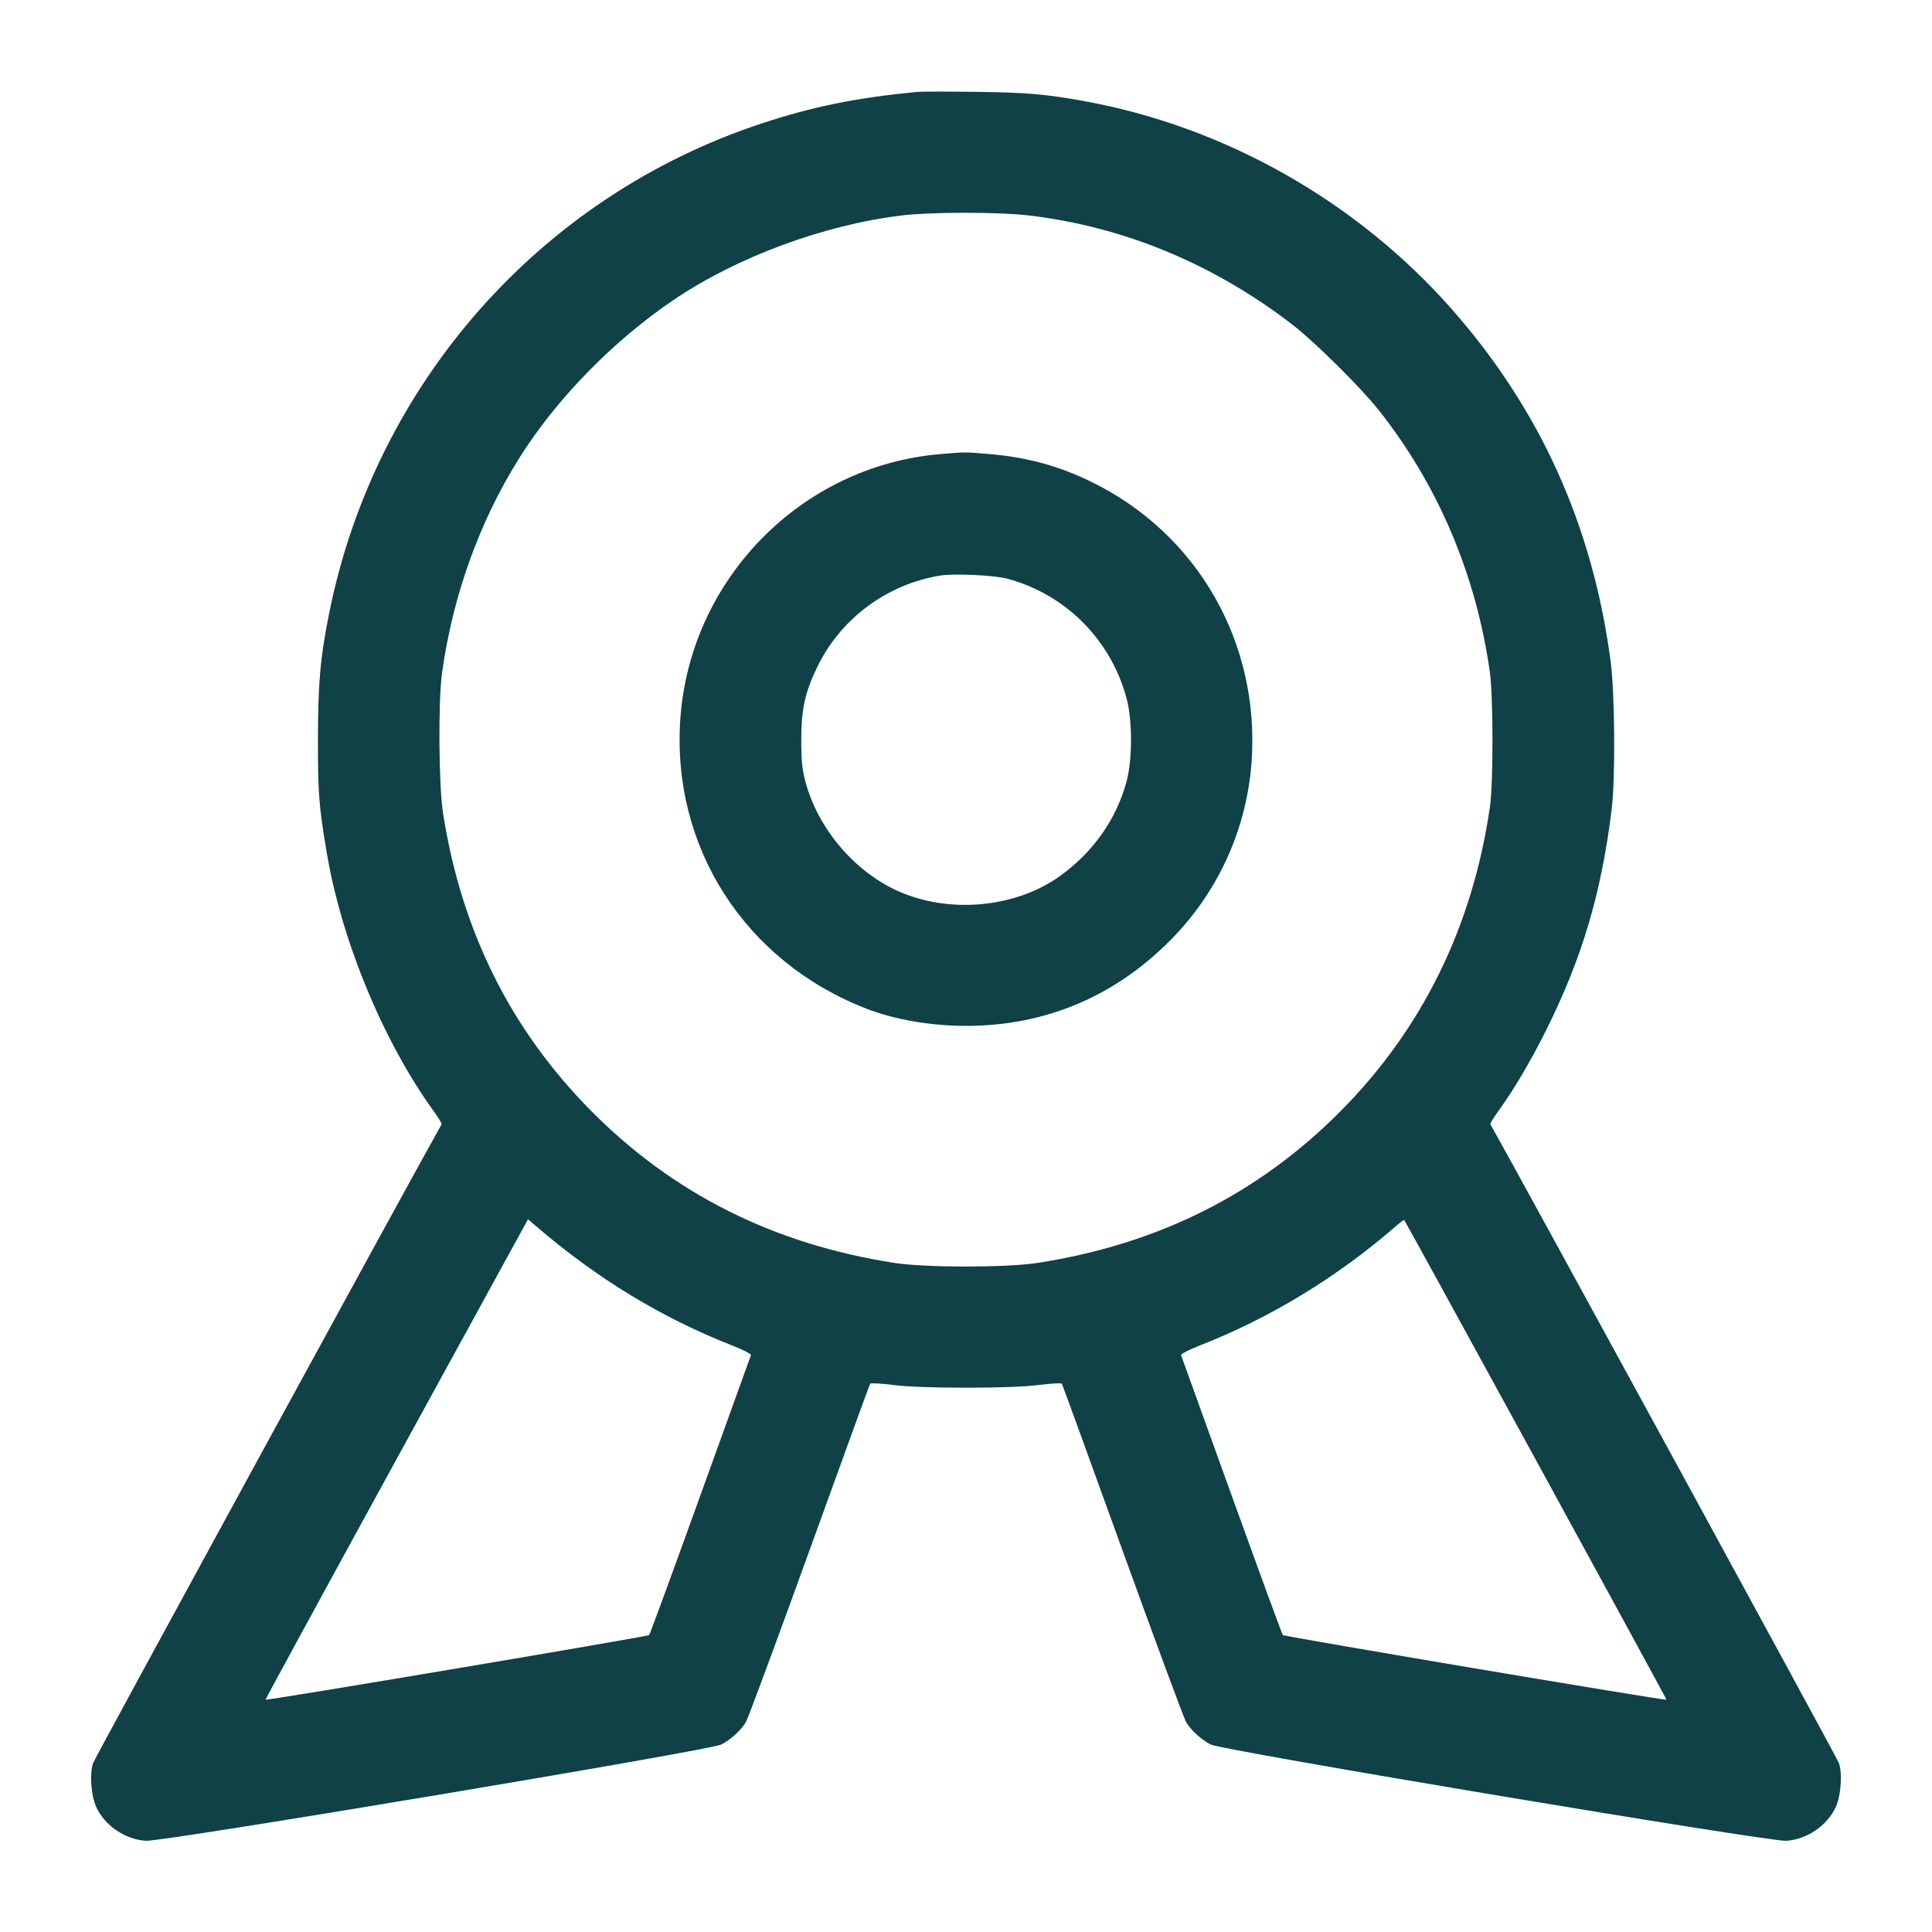 <svg xmlns="http://www.w3.org/2000/svg" width="48" height="48" viewBox="0 0 48 48" version="1.1" id="Favorite-Award-Badge--Streamline-Micro.svg">
	<path d="M22.776 2.284C21.245 2.434 20.191 2.649 18.912 3.071C13.438 4.879 9.34 9.511 8.186 15.195C7.958 16.319 7.9 16.968 7.899 18.384C7.898 19.707 7.922 20.016 8.115 21.168C8.481 23.362 9.521 25.875 10.784 27.619C10.896 27.775 10.981 27.916 10.972 27.931C10.285 29.145 2.36 43.67 2.314 43.8C2.223 44.058 2.26 44.599 2.388 44.887C2.593 45.35 3.108 45.703 3.624 45.734C4.055 45.76 17.637 43.488 17.919 43.343C18.152 43.223 18.399 42.999 18.53 42.788C18.58 42.707 19.29 40.79 20.108 38.529C20.925 36.267 21.605 34.399 21.618 34.378C21.631 34.357 21.886 34.371 22.185 34.409C22.534 34.453 23.182 34.477 24 34.477C24.818 34.477 25.466 34.453 25.815 34.409C26.114 34.371 26.369 34.357 26.382 34.378C26.395 34.399 27.075 36.267 27.892 38.529C28.71 40.79 29.42 42.707 29.47 42.788C29.601 42.999 29.848 43.223 30.081 43.343C30.363 43.488 43.945 45.76 44.376 45.734C44.892 45.703 45.407 45.35 45.612 44.887C45.74 44.599 45.777 44.058 45.686 43.8C45.64 43.67 37.715 29.145 37.028 27.931C37.019 27.916 37.104 27.775 37.216 27.619C37.612 27.073 38.028 26.369 38.419 25.584C39.309 23.795 39.783 22.198 40.041 20.112C40.137 19.342 40.121 17.221 40.014 16.416C39.566 13.055 38.265 10.173 36.068 7.68C33.712 5.006 30.438 3.151 26.952 2.515C25.983 2.339 25.521 2.299 24.264 2.282C23.551 2.273 22.882 2.274 22.776 2.284M22.403 5.353C20.472 5.587 18.328 6.379 16.752 7.44C15.24 8.46 13.814 9.919 12.892 11.395C11.909 12.966 11.254 14.789 10.984 16.704C10.885 17.409 10.899 19.512 11.008 20.208C11.462 23.121 12.686 25.58 14.684 27.597C16.732 29.663 19.226 30.913 22.224 31.377C23.005 31.497 24.995 31.497 25.776 31.377C28.774 30.913 31.268 29.663 33.316 27.597C35.345 25.549 36.588 23.011 37.018 20.04C37.102 19.459 37.1 17.308 37.016 16.704C36.675 14.278 35.723 12.035 34.243 10.176C33.793 9.611 32.66 8.49 32.112 8.067C30.152 6.555 27.911 5.628 25.553 5.352C24.8 5.264 23.134 5.265 22.403 5.353M23.352 11.283C19.906 11.577 17.148 14.388 16.903 17.855C16.678 21.041 18.506 23.89 21.528 25.061C22.225 25.332 23.131 25.488 24 25.488C26 25.488 27.758 24.734 29.161 23.274C30.305 22.083 30.989 20.534 31.098 18.888C31.291 15.957 29.753 13.273 27.143 11.985C26.314 11.576 25.515 11.358 24.552 11.278C23.974 11.229 23.975 11.229 23.352 11.283M23.352 14.301C22.026 14.519 20.878 15.377 20.298 16.584C19.999 17.205 19.907 17.629 19.907 18.384C19.907 18.893 19.929 19.114 20.009 19.416C20.319 20.579 21.215 21.641 22.301 22.134C23.567 22.708 25.221 22.559 26.323 21.773C27.155 21.18 27.735 20.359 27.989 19.416C28.136 18.872 28.136 17.898 27.99 17.352C27.6 15.896 26.478 14.769 25.032 14.379C24.699 14.29 23.703 14.243 23.352 14.301M9.851 36.254C8.054 39.533 6.59 42.222 6.597 42.229C6.624 42.256 16.095 40.66 16.128 40.623C16.148 40.601 16.72 39.04 17.401 37.152C18.081 35.264 18.647 33.697 18.657 33.669C18.667 33.641 18.464 33.535 18.206 33.434C16.443 32.745 14.835 31.768 13.315 30.461L13.118 30.292 9.851 36.254M34.68 30.464C33.223 31.731 31.553 32.747 29.794 33.434C29.536 33.535 29.333 33.641 29.343 33.669C29.353 33.697 29.919 35.264 30.599 37.152C31.28 39.04 31.852 40.601 31.872 40.623C31.905 40.66 41.376 42.256 41.403 42.229C41.415 42.217 34.923 30.347 34.886 30.31C34.878 30.303 34.786 30.372 34.68 30.464" stroke="none" fill="#0f4146" fill-rule="evenodd"></path>
</svg>